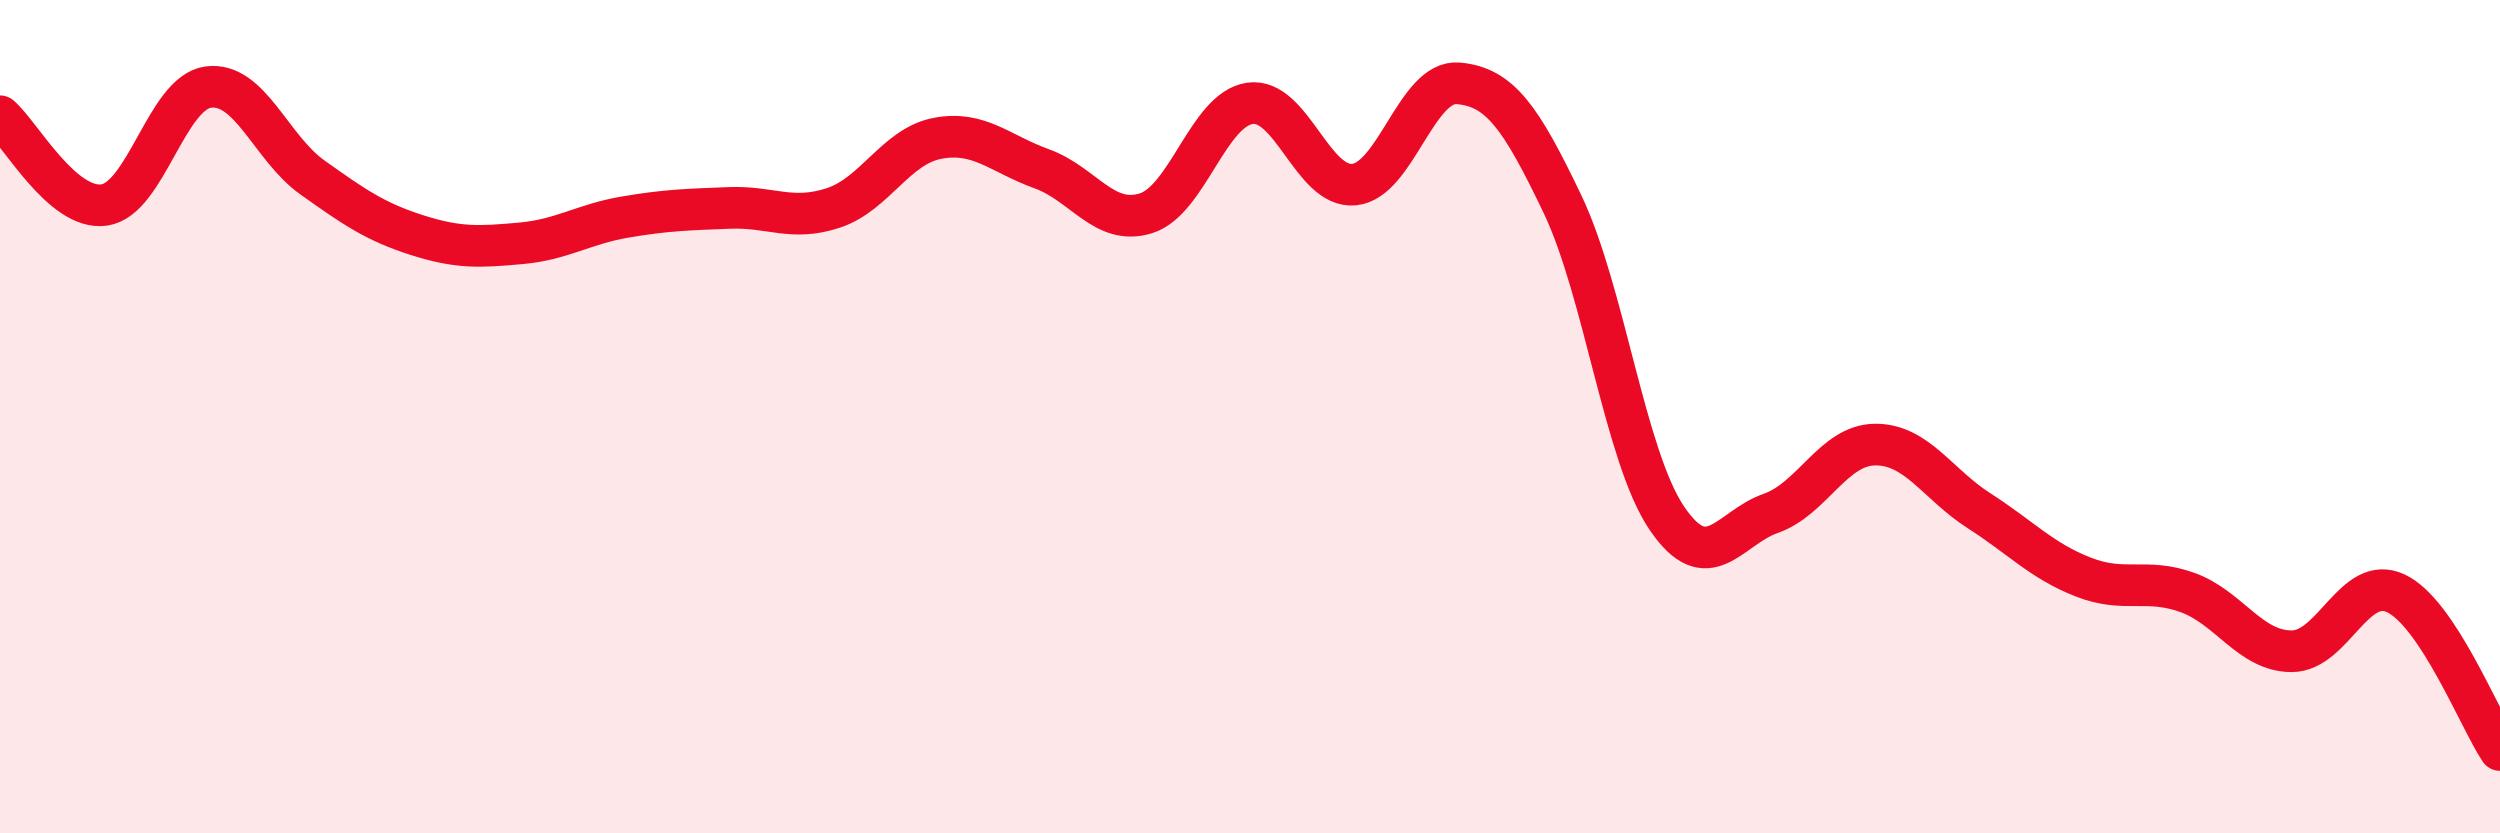 
    <svg width="60" height="20" viewBox="0 0 60 20" xmlns="http://www.w3.org/2000/svg">
      <path
        d="M 0,2.79 C 0.5,3.22 1.5,5.06 2.5,4.92 C 3.5,4.78 4,2.22 5,2.09 C 6,1.96 6.5,3.55 7.5,4.26 C 8.5,4.97 9,5.32 10,5.64 C 11,5.96 11.5,5.93 12.5,5.84 C 13.5,5.75 14,5.38 15,5.21 C 16,5.04 16.5,5.03 17.5,4.99 C 18.5,4.95 19,5.32 20,4.99 C 21,4.66 21.5,3.51 22.5,3.32 C 23.5,3.13 24,3.69 25,4.05 C 26,4.41 26.5,5.43 27.5,5.12 C 28.5,4.81 29,2.62 30,2.48 C 31,2.34 31.5,4.53 32.5,4.43 C 33.5,4.33 34,1.91 35,2 C 36,2.09 36.5,2.81 37.5,4.9 C 38.5,6.99 39,10.95 40,12.43 C 41,13.91 41.5,12.67 42.5,12.32 C 43.5,11.97 44,10.68 45,10.67 C 46,10.66 46.5,11.62 47.5,12.26 C 48.5,12.9 49,13.46 50,13.85 C 51,14.24 51.5,13.86 52.5,14.22 C 53.5,14.58 54,15.63 55,15.63 C 56,15.63 56.5,13.77 57.5,14.24 C 58.5,14.71 59.5,17.25 60,18L60 20L0 20Z"
        fill="#EB0A25"
        opacity="0.1"
        stroke-linecap="round"
        stroke-linejoin="round"
      />
      <path
        d="M 0,2.79 C 0.5,3.22 1.5,5.06 2.5,4.92 C 3.5,4.78 4,2.22 5,2.09 C 6,1.96 6.5,3.55 7.5,4.26 C 8.5,4.97 9,5.32 10,5.64 C 11,5.96 11.5,5.93 12.5,5.84 C 13.5,5.75 14,5.38 15,5.21 C 16,5.04 16.5,5.03 17.5,4.99 C 18.5,4.95 19,5.32 20,4.99 C 21,4.66 21.5,3.51 22.5,3.32 C 23.5,3.13 24,3.69 25,4.05 C 26,4.41 26.5,5.43 27.5,5.12 C 28.5,4.81 29,2.62 30,2.48 C 31,2.34 31.5,4.53 32.5,4.43 C 33.5,4.33 34,1.91 35,2 C 36,2.09 36.5,2.81 37.5,4.9 C 38.5,6.99 39,10.95 40,12.43 C 41,13.91 41.5,12.67 42.5,12.32 C 43.5,11.97 44,10.68 45,10.67 C 46,10.66 46.5,11.62 47.5,12.26 C 48.5,12.9 49,13.46 50,13.85 C 51,14.24 51.5,13.86 52.5,14.22 C 53.5,14.58 54,15.63 55,15.63 C 56,15.63 56.5,13.77 57.5,14.24 C 58.5,14.71 59.5,17.25 60,18"
        stroke="#EB0A25"
        stroke-width="1"
        fill="none"
        stroke-linecap="round"
        stroke-linejoin="round"
      />
    </svg>
  